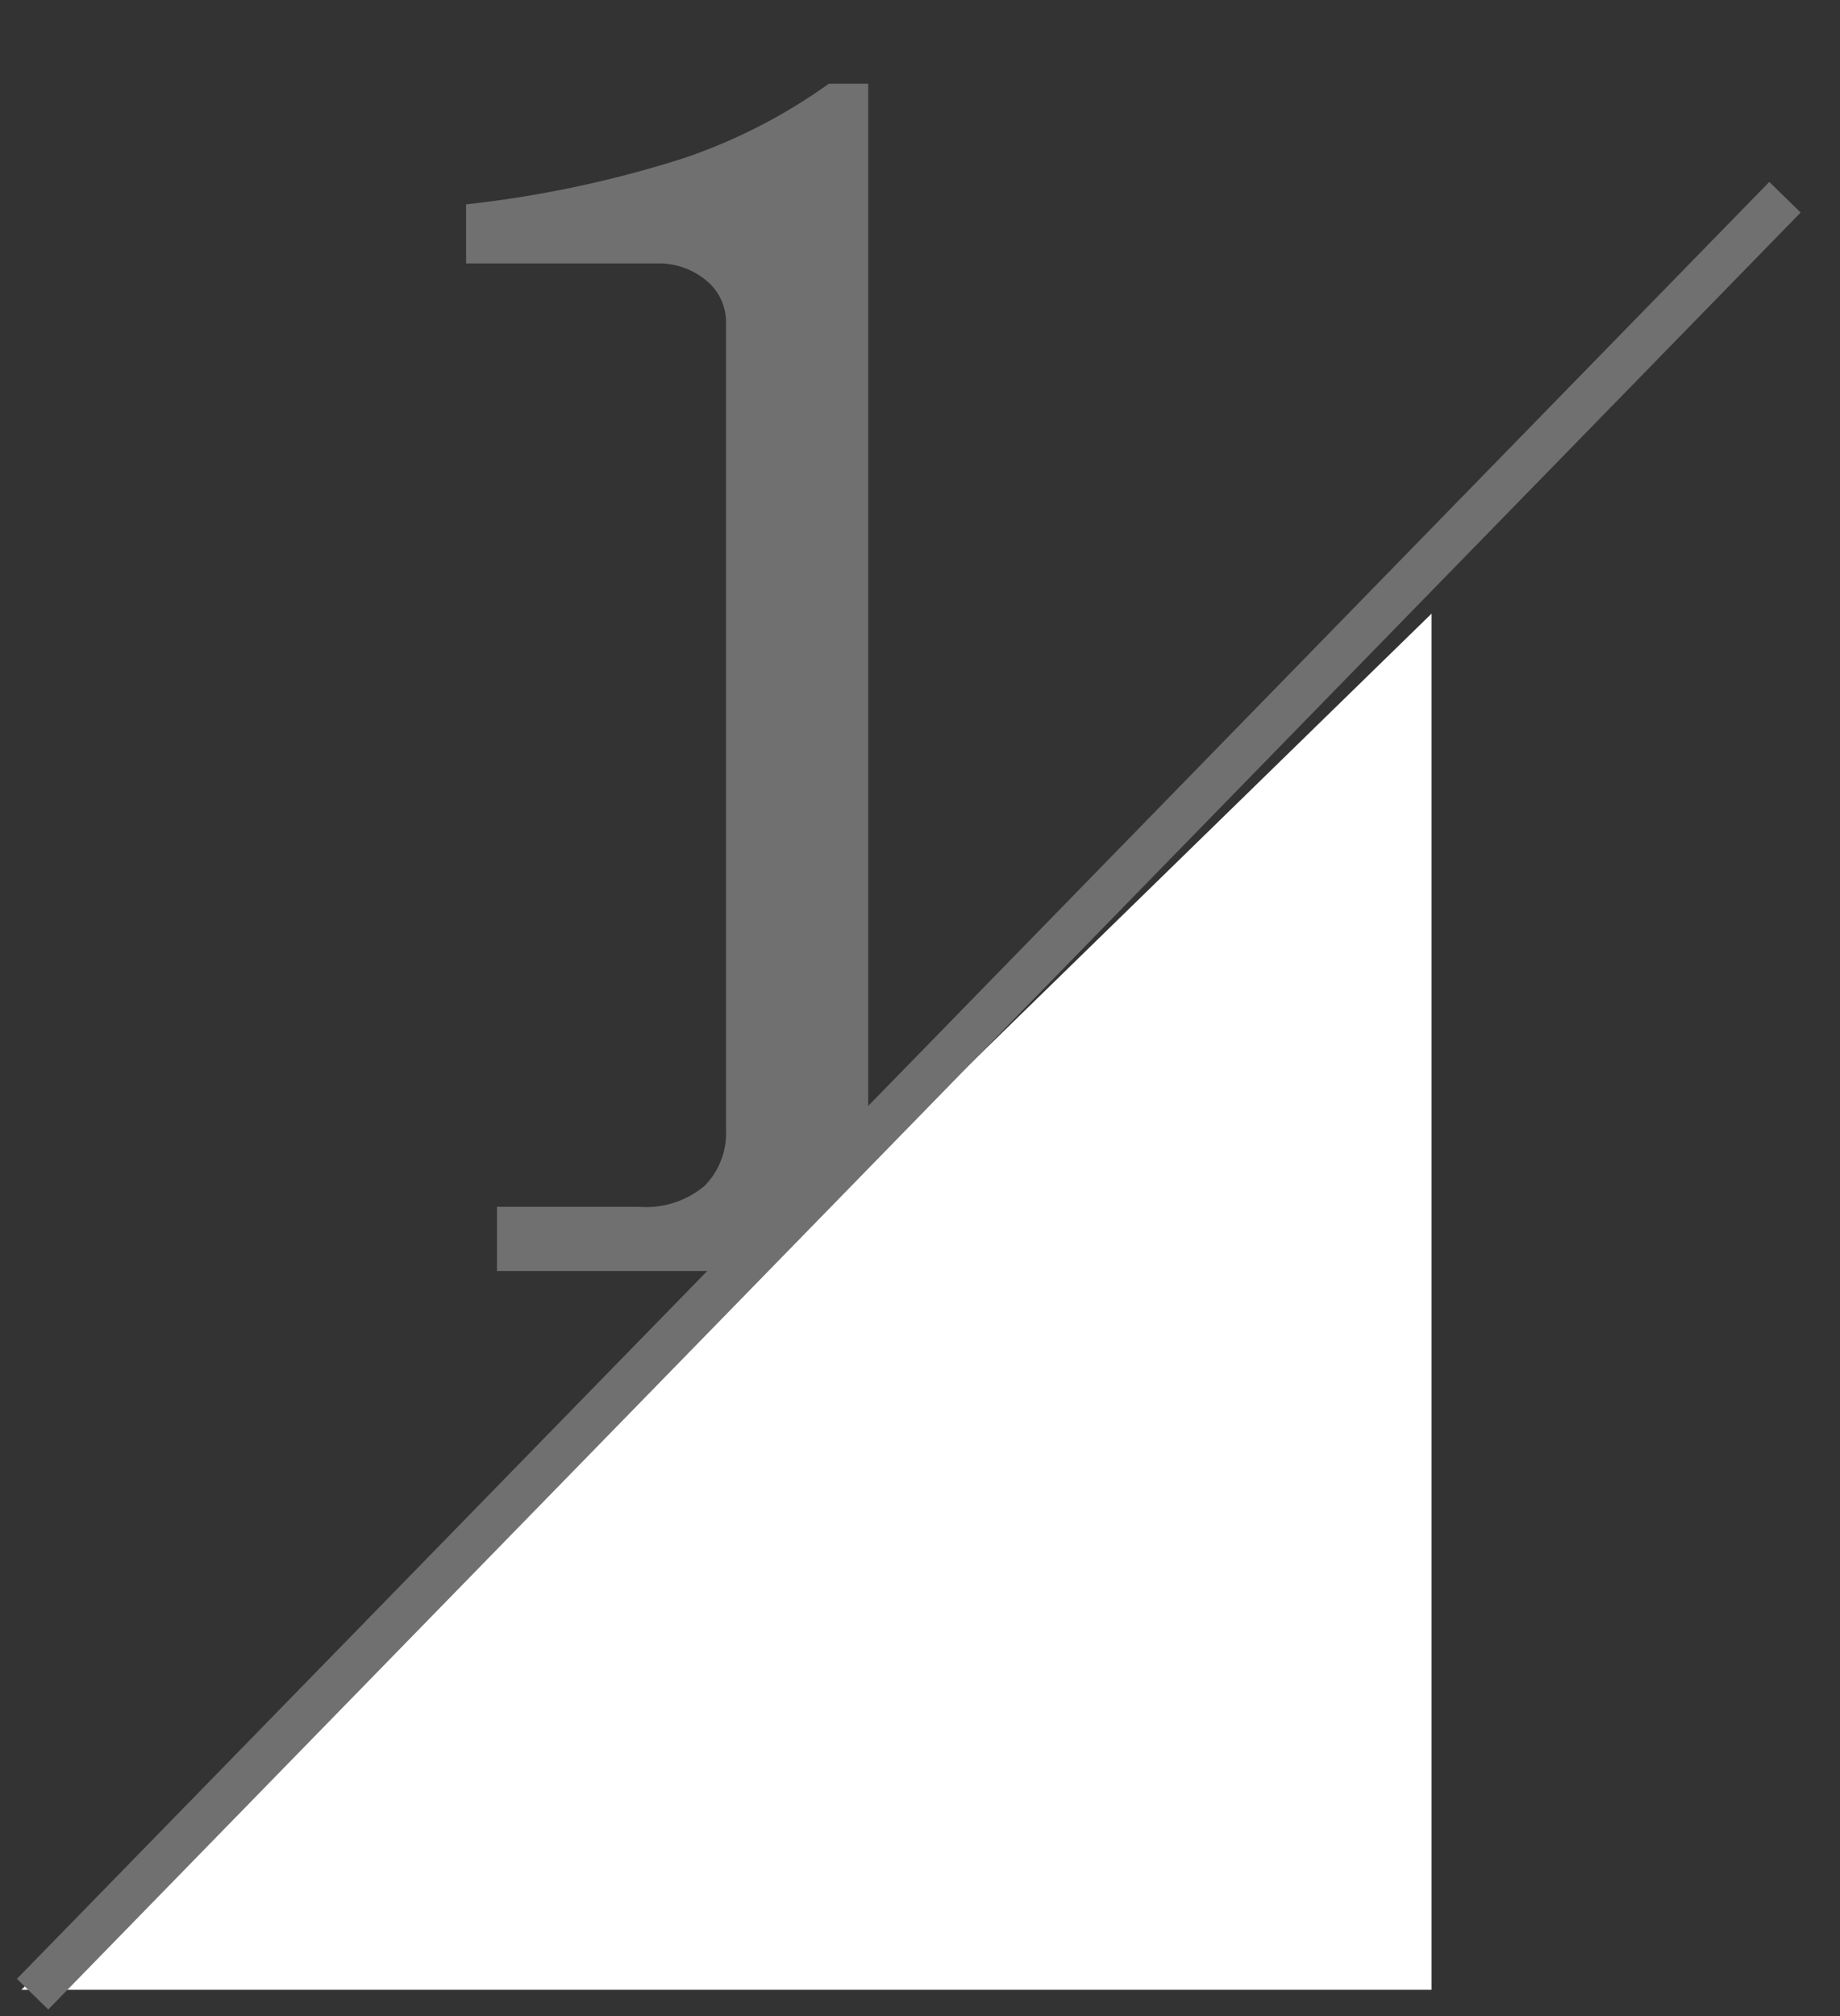 <svg xmlns="http://www.w3.org/2000/svg" xmlns:xlink="http://www.w3.org/1999/xlink" width="42" height="46" viewBox="0 0 42 46"><rect x="0" y="0" width="42" height="46" fill="#333333" stroke="none"/><defs><clipPath id="a"><rect width="42" height="46" transform="translate(308 499)" fill="#fff" stroke="#707070" stroke-width="1"/></clipPath></defs><g transform="translate(-308 -499)" clip-path="url(#a)"><path d="M13.574-27.09V-2.715a.987.987,0,0,0,.391.84,2.3,2.3,0,0,0,1.387.41h3.789V0H5.1V-1.465H8.34a2.075,2.075,0,0,0,1.5-.479,1.71,1.71,0,0,0,.488-1.279V-21.641a1.221,1.221,0,0,0-.449-.957,1.693,1.693,0,0,0-1.152-.391H4.395v-1.348a25.469,25.469,0,0,0,4.941-1.045,12.6,12.6,0,0,0,3.34-1.709Z" transform="translate(314.244 528)" fill="#717071"/><path d="M32.19,0V31.4H0Z" transform="translate(308.488 513)" fill="#fff"/><line x1="40" y2="41" transform="translate(308.744 503.5)" fill="none" stroke="#717071" stroke-width="1"/></g></svg>